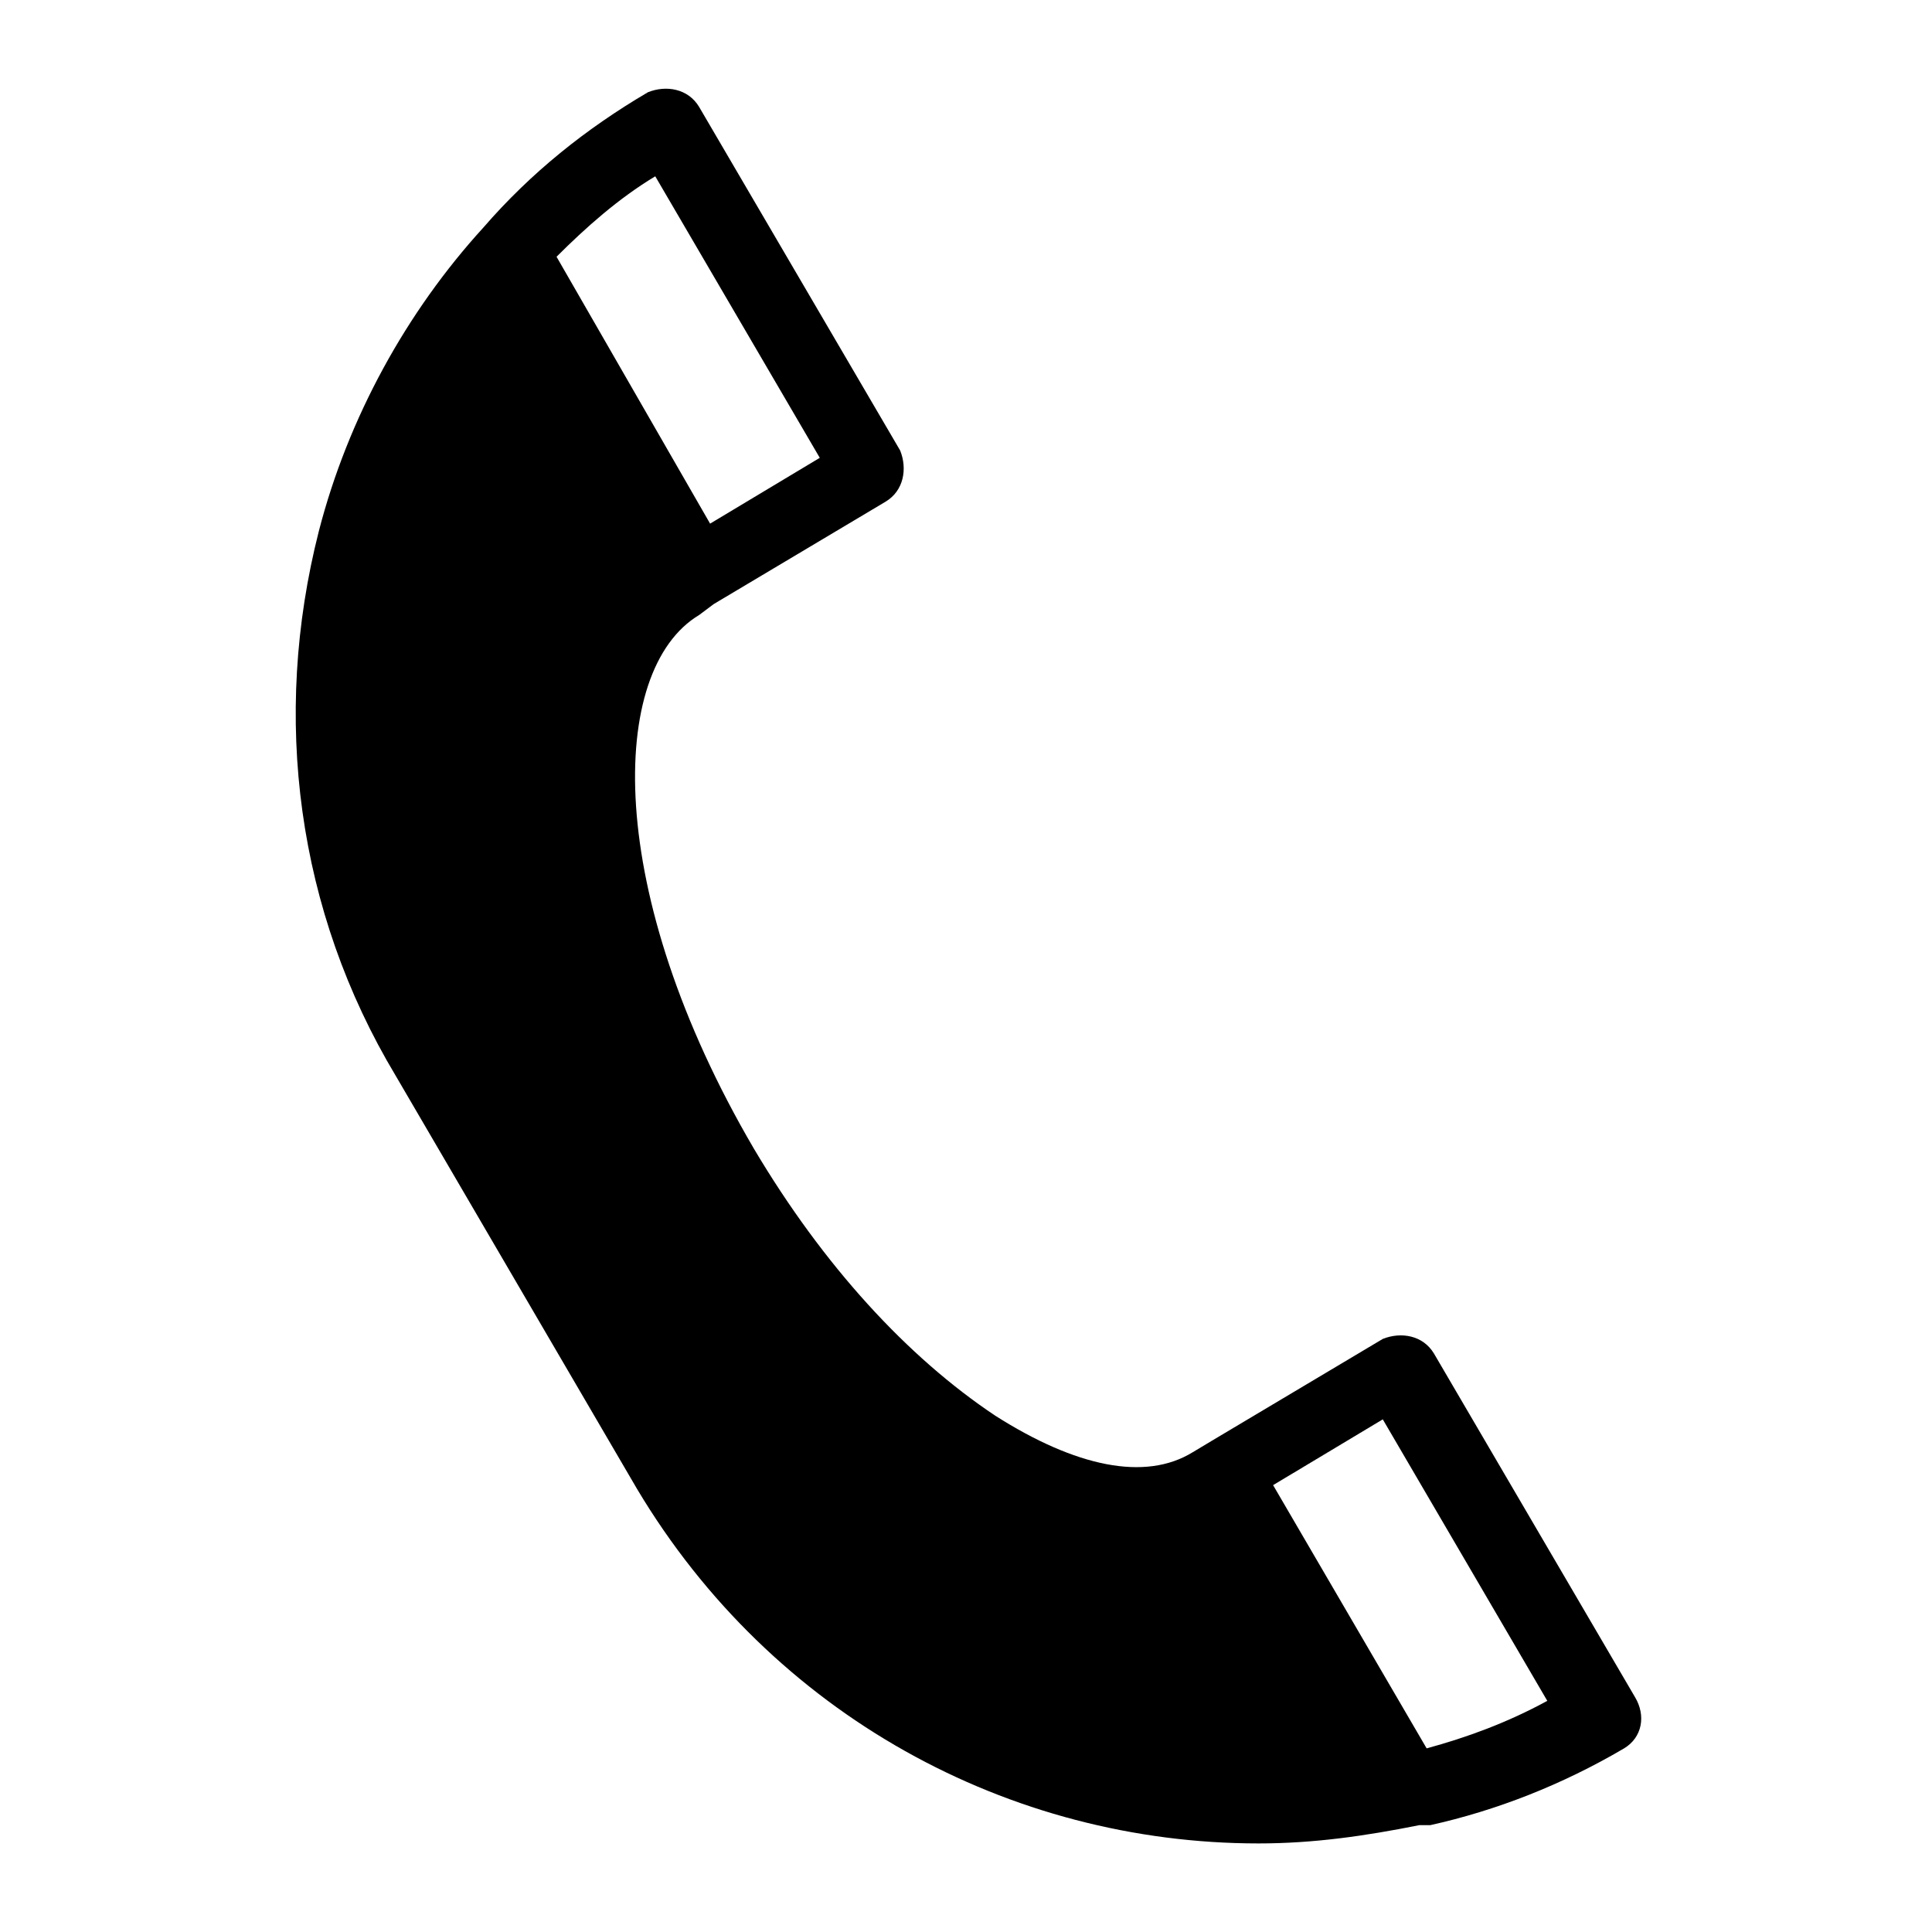 <?xml version="1.0" encoding="UTF-8"?>
<!-- Uploaded to: SVG Repo, www.svgrepo.com, Generator: SVG Repo Mixer Tools -->
<svg fill="#000000" width="800px" height="800px" version="1.1" viewBox="144 144 512 512" xmlns="http://www.w3.org/2000/svg">
 <path d="m329.27 306.99 3.875-2.906 45.535-27.129c4.844-2.906 5.812-8.719 3.875-13.562l-53.289-91.074c-2.906-4.844-8.719-5.812-13.562-3.875-16.469 9.688-31.004 21.316-43.598 35.848-20.348 22.285-35.848 50.383-43.598 80.414-12.594 49.414-5.812 100.76 20.348 144.36l63.945 109.48c35.848 60.07 98.824 93.98 164.71 93.98 14.531 0 28.098-1.938 42.629-4.844h0.969 1.938c17.441-3.875 34.879-10.656 51.352-20.348 4.844-2.906 5.812-8.719 2.906-13.562l-53.289-91.074c-2.906-4.844-8.719-5.812-13.562-3.875l-45.535 27.129-4.844 2.906c-12.594 7.75-31.004 3.875-52.32-9.688-23.254-15.5-45.535-39.723-63.945-70.727-39.723-67.824-38.754-126.93-14.535-141.46zm181.18 213.15 43.598 74.602c-10.656 5.812-21.316 9.688-31.973 12.594l-40.691-69.758zm-218.96-308.1c7.75-7.75 16.469-15.5 26.16-21.316l43.598 74.602-29.066 17.441z"/>
</svg>